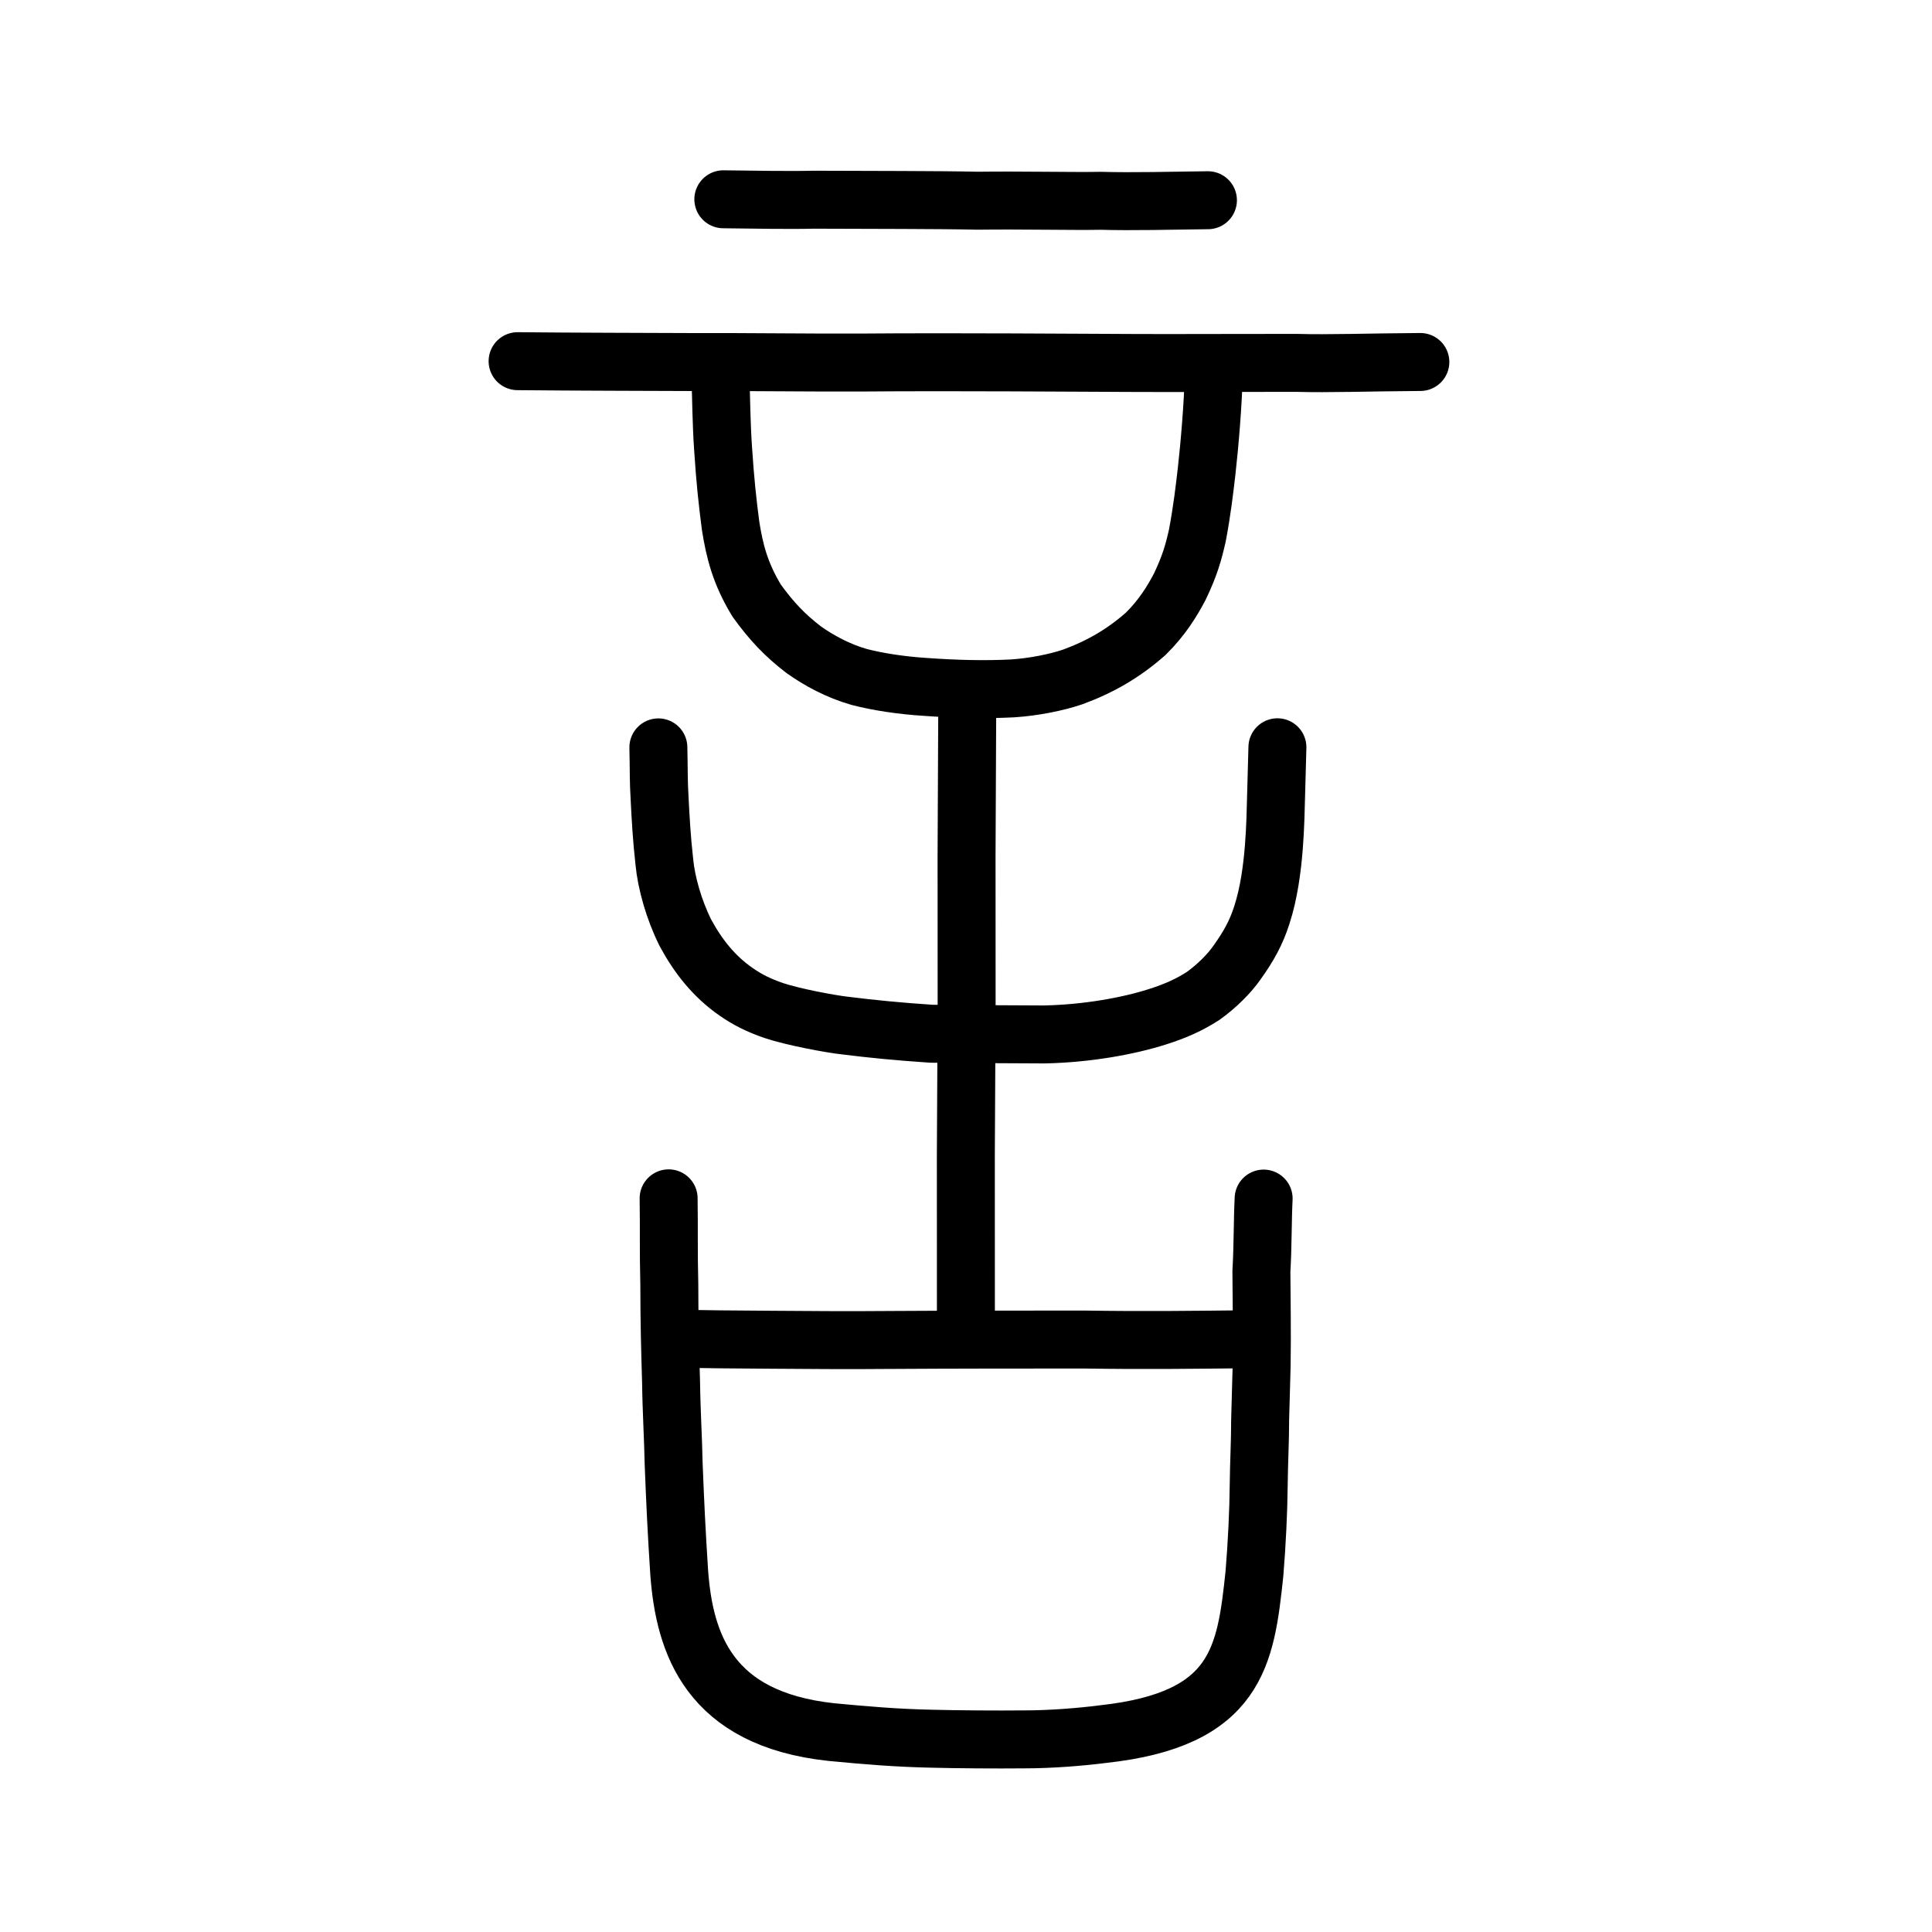 <?xml version="1.0" encoding="UTF-8" standalone="no"?>
<!-- Created with Inkscape (http://www.inkscape.org/) -->

<svg
   xmlns:dc="http://purl.org/dc/elements/1.1/"
   xmlns:cc="http://creativecommons.org/ns#"
   xmlns:rdf="http://www.w3.org/1999/02/22-rdf-syntax-ns#"
   xmlns:svg="http://www.w3.org/2000/svg"
   xmlns="http://www.w3.org/2000/svg"
   xmlns:sodipodi="http://sodipodi.sourceforge.net/DTD/sodipodi-0.dtd"
   xmlns:inkscape="http://www.inkscape.org/namespaces/inkscape"
   width="200px"
   height="200px"
   viewBox="0 0 200 200"
   version="1.1"
   id="SVGRoot"
   inkscape:version="0.92.3 (2405546, 2018-03-11)"
   sodipodi:docname="8a00ss.svg">
  <sodipodi:namedview
     id="base"
     pagecolor="#ffffff"
     bordercolor="#666666"
     borderopacity="1.0"
     inkscape:pageopacity="0.0"
     inkscape:pageshadow="2"
     inkscape:zoom="1.6704545"
     inkscape:cx="169.69393"
     inkscape:cy="121.55887"
     inkscape:document-units="px"
     inkscape:current-layer="layer1"
     showgrid="true"
     inkscape:window-width="1194"
     inkscape:window-height="791"
     inkscape:window-x="475"
     inkscape:window-y="133"
     inkscape:window-maximized="0"
     showguides="true"
     inkscape:snap-global="false">
    <inkscape:grid
       type="xygrid"
       id="grid6085" />
  </sodipodi:namedview>
  <defs
     id="defs5523" />
  <g
     id="layer1"
     inkscape:groupmode="layer"
     inkscape:label="レイヤー 1">
    <path
       style="fill:none;stroke:#000000;stroke-width:6;stroke-linecap:round;stroke-linejoin:round;stroke-miterlimit:4;stroke-dasharray:none;stroke-opacity:1"
       d="m 74.879,20.63 c 3.098,0.036 6.89,0.106 9.323,0.043 5.733,0.027 12.971,0.012 17.021,0.105 4.398,-0.06 9.93,0.065 12.72,0.009 3.362,0.094 7.326,-0.015 11.102,-0.06"
       id="path4568-3-3"
       inkscape:connector-curvature="0"
       sodipodi:nodetypes="ccccc" />
    <path
       style="fill:none;stroke:#000000;stroke-width:6;stroke-linecap:round;stroke-linejoin:round;stroke-miterlimit:4;stroke-dasharray:none;stroke-opacity:1"
       d="m 53.582,37.389 c 6.147,0.062 13.189,0.068 18.019,0.09 5.186,-0.023 13.492,0.08 17.4,0.051 4.76,-0.047 13.305,-0.027 15.819,-0.015 5.711,0.015 10.819,0.066 15.828,0.067 4.564,0.004 11.543,-0.028 13.609,-0.017 3.326,0.095 7.235,-0.056 12.777,-0.092"
       id="path4568-3-5"
       inkscape:connector-curvature="0"
       sodipodi:nodetypes="ccccccc" />
    <path
       style="opacity:1;vector-effect:none;fill:none;fill-opacity:1;stroke:#000000;stroke-width:6;stroke-linecap:round;stroke-linejoin:miter;stroke-miterlimit:4;stroke-dasharray:none;stroke-dashoffset:0;stroke-opacity:1"
       d="m 99.989,136.434 -0.005,-16.83 0.081,-15.761 -0.007,-15.266 0.07,-15.266"
       id="path6087-7-4"
       inkscape:connector-curvature="0"
       sodipodi:nodetypes="ccccc" />
    <path
       style="opacity:1;vector-effect:none;fill:none;fill-opacity:1;stroke:#000000;stroke-width:6;stroke-linecap:round;stroke-linejoin:round;stroke-miterlimit:4;stroke-dasharray:none;stroke-dashoffset:0;stroke-opacity:1"
       d="m 74.593,39.455 c 0.059,1.525 0.082,4.434 0.257,6.931 0.222,3.433 0.46,5.571 0.784,8.064 0.412,2.572 0.97,4.887 2.702,7.734 1.539,2.128 2.921,3.585 4.855,5.067 1.553,1.111 3.577,2.212 5.758,2.829 1.924,0.502 4.399,0.875 6.816,1.027 3.098,0.22 6.145,0.306 9.071,0.154 2.172,-0.139 4.586,-0.625 6.231,-1.191 2.866,-1.053 5.251,-2.447 7.524,-4.446 1.742,-1.711 2.787,-3.459 3.54,-4.89 1.029,-2.157 1.416,-3.509 1.818,-5.296 0.489,-2.56 0.756,-4.902 0.959,-6.65 0.294,-2.591 0.683,-7.049 0.737,-10.171"
       id="path6170-6-6"
       inkscape:connector-curvature="0"
       sodipodi:nodetypes="cccccccccccccc" />
    <path
       style="opacity:1;vector-effect:none;fill:none;fill-opacity:1;stroke:#000000;stroke-width:6;stroke-linecap:round;stroke-linejoin:round;stroke-miterlimit:4;stroke-dasharray:none;stroke-dashoffset:0;stroke-opacity:1"
       d="m 68.154,77.369 c 0.054,2.294 0.014,3.425 0.127,5.261 0.106,2.07 0.211,4.084 0.491,6.588 0.205,2.168 0.989,4.959 2.185,7.354 1.319,2.433 2.964,4.526 5.272,6.118 1.126,0.782 2.273,1.37 3.877,1.922 1.96,0.655 5.827,1.391 7.478,1.568 2.661,0.332 5.39,0.602 8.838,0.832 3.895,0.038 7.79,0.055 11.685,0.073 4.397,-0.09 8.66,-0.859 11.681,-1.821 1.909,-0.604 3.305,-1.233 4.753,-2.162 1.394,-0.992 2.734,-2.329 3.523,-3.474 1.227,-1.71 1.994,-3.131 2.557,-4.892 0.747,-2.286 1.075,-4.887 1.244,-6.993 0.169,-2.107 0.199,-4.034 0.244,-5.7 0.038,-1.477 0.079,-2.76 0.128,-4.687"
       id="path6170-3-3"
       inkscape:connector-curvature="0"
       sodipodi:nodetypes="cccccccccccccccc" />
    <path
       style="opacity:1;vector-effect:none;fill:none;fill-opacity:1;stroke:#000000;stroke-width:6;stroke-linecap:round;stroke-linejoin:round;stroke-miterlimit:4;stroke-dasharray:none;stroke-dashoffset:0;stroke-opacity:1"
       d="m 69.216,124.051 c 0.049,3.033 -0.016,5.536 0.071,8.895 0.003,4.03 0.08,6.682 0.18,10.055 0.037,2.998 0.228,6.1 0.267,8.466 0.166,4.181 0.296,7.008 0.581,11.381 0.546,7.233 3.047,15.095 15.744,16.457 3.714,0.356 6.807,0.609 10.278,0.683 2.629,0.071 6.743,0.102 9.72,0.072 2.691,0.002 5.862,-0.251 8.085,-0.54 13.963,-1.507 14.813,-8.091 15.717,-16.619 0.25,-2.997 0.421,-6.609 0.437,-8.911 0.035,-2.865 0.15,-4.595 0.154,-7.04 0.064,-2.316 0.1,-3.712 0.153,-5.519 0.056,-3.442 -0.002,-6.787 -0.023,-9.822 0.153,-2.556 0.119,-5.337 0.231,-7.533"
       id="path6170-8"
       inkscape:connector-curvature="0"
       sodipodi:nodetypes="ccccccccccccccc" />
    <path
       style="fill:none;stroke:#000000;stroke-width:6;stroke-linecap:round;stroke-linejoin:round;stroke-miterlimit:4;stroke-dasharray:none;stroke-opacity:1"
       d="m 70.354,138.587 c 3.196,0.061 4.93,0.069 9.409,0.102 3.61,0.023 8.111,0.066 11.976,0.025 7.446,-0.044 13.582,-0.043 20.55,-0.045 6.219,0.095 10.983,0.034 17.548,-0.038"
       id="path4568-3-9"
       inkscape:connector-curvature="0"
       sodipodi:nodetypes="ccccc" />
  </g>
</svg>
